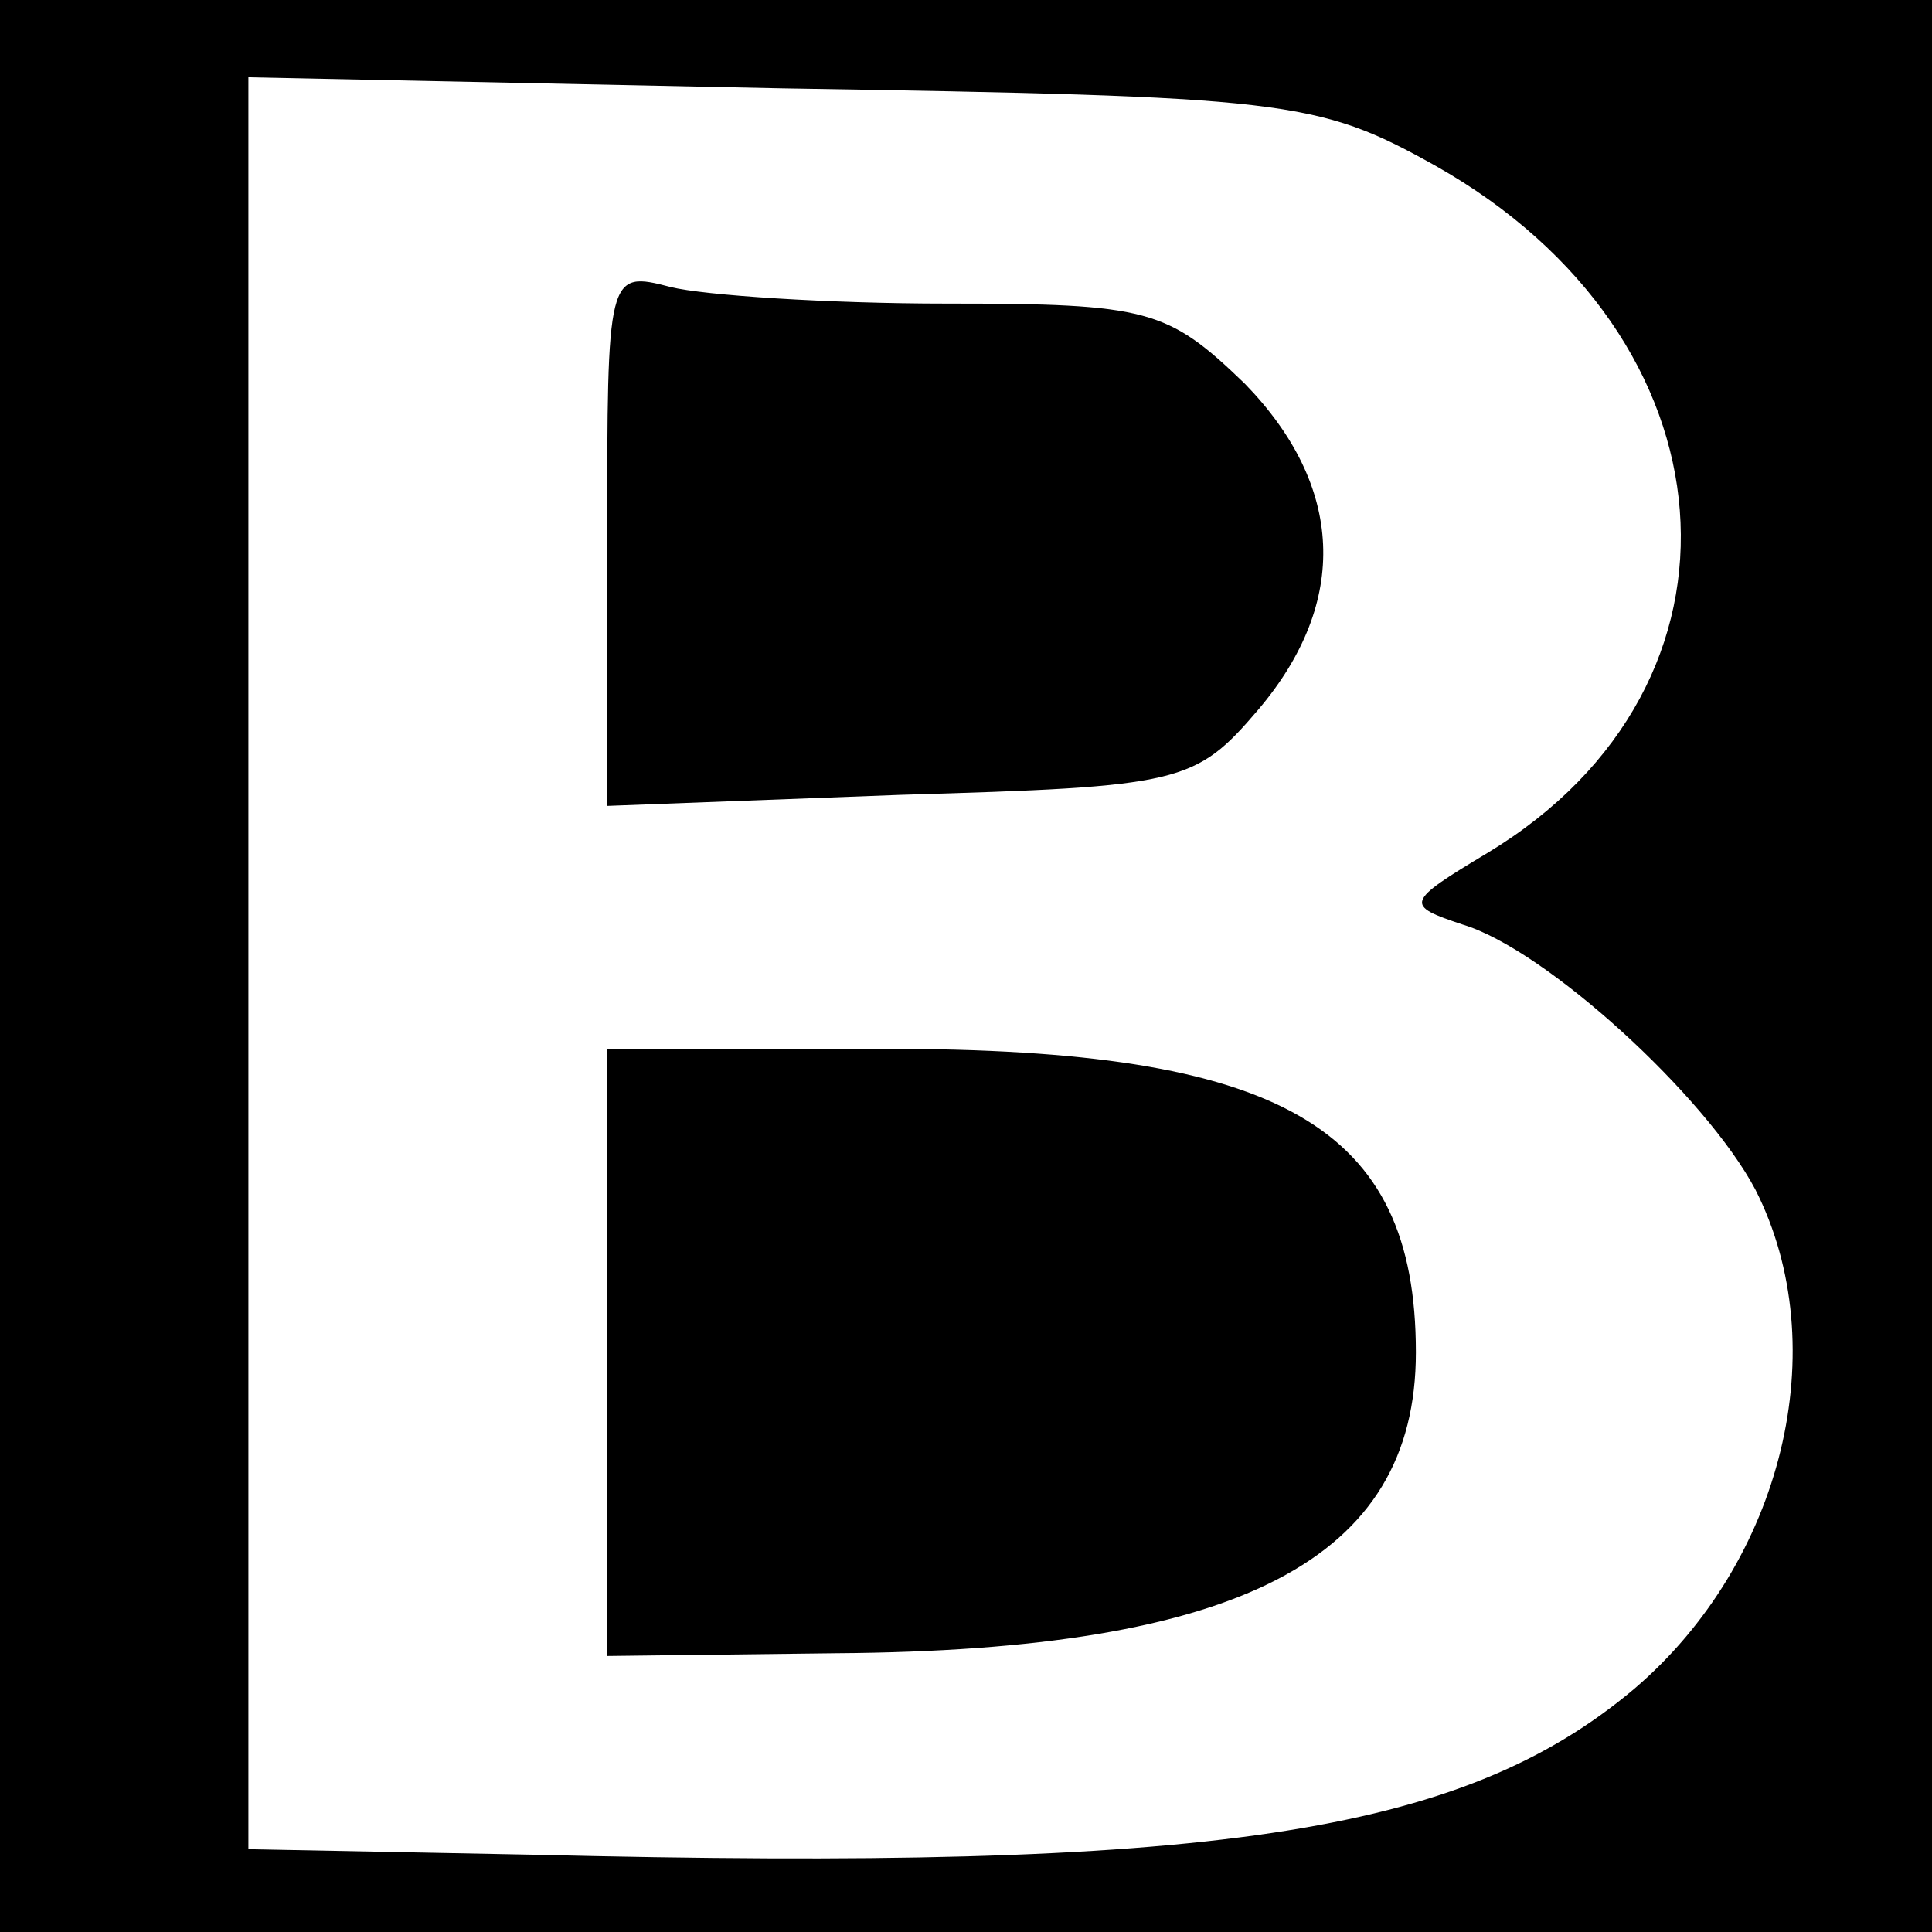 <?xml version="1.0" standalone="no"?>
<!DOCTYPE svg PUBLIC "-//W3C//DTD SVG 20010904//EN"
 "http://www.w3.org/TR/2001/REC-SVG-20010904/DTD/svg10.dtd">
<svg version="1.0" xmlns="http://www.w3.org/2000/svg"
 width="70pt" height="70pt" viewBox="0 0 70 70"
 preserveAspectRatio="xMidYMid meet">
<g transform="translate(0,70) scale(0.1,-0.1)"
fill="#000000" stroke="none">
<path d="M0 350 l0 -350 350 0 350 0 0 350 0 350 -350 0 -350 0 0 -350z m520
290 c110 -62 120 -188 19 -249 -30 -18 -30 -19 -9 -26 30 -9 88 -62 106 -96
29 -57 10 -135 -44 -181 -63 -53 -154 -66 -399 -60 l-103 2 0 321 0 321 193
-4 c183 -3 194 -4 237 -28z"/>
<path d="M220 505 l0 -97 106 4 c102 3 107 4 130 31 33 39 31 81 -5 118 -28
27 -35 29 -108 29 -43 0 -88 3 -100 6 -23 6 -23 5 -23 -91z"/>
<path d="M220 210 l0 -110 83 1 c146 1 210 34 210 109 0 82 -49 110 -192 110
l-101 0 0 -110z"/>
</g>
</svg>
